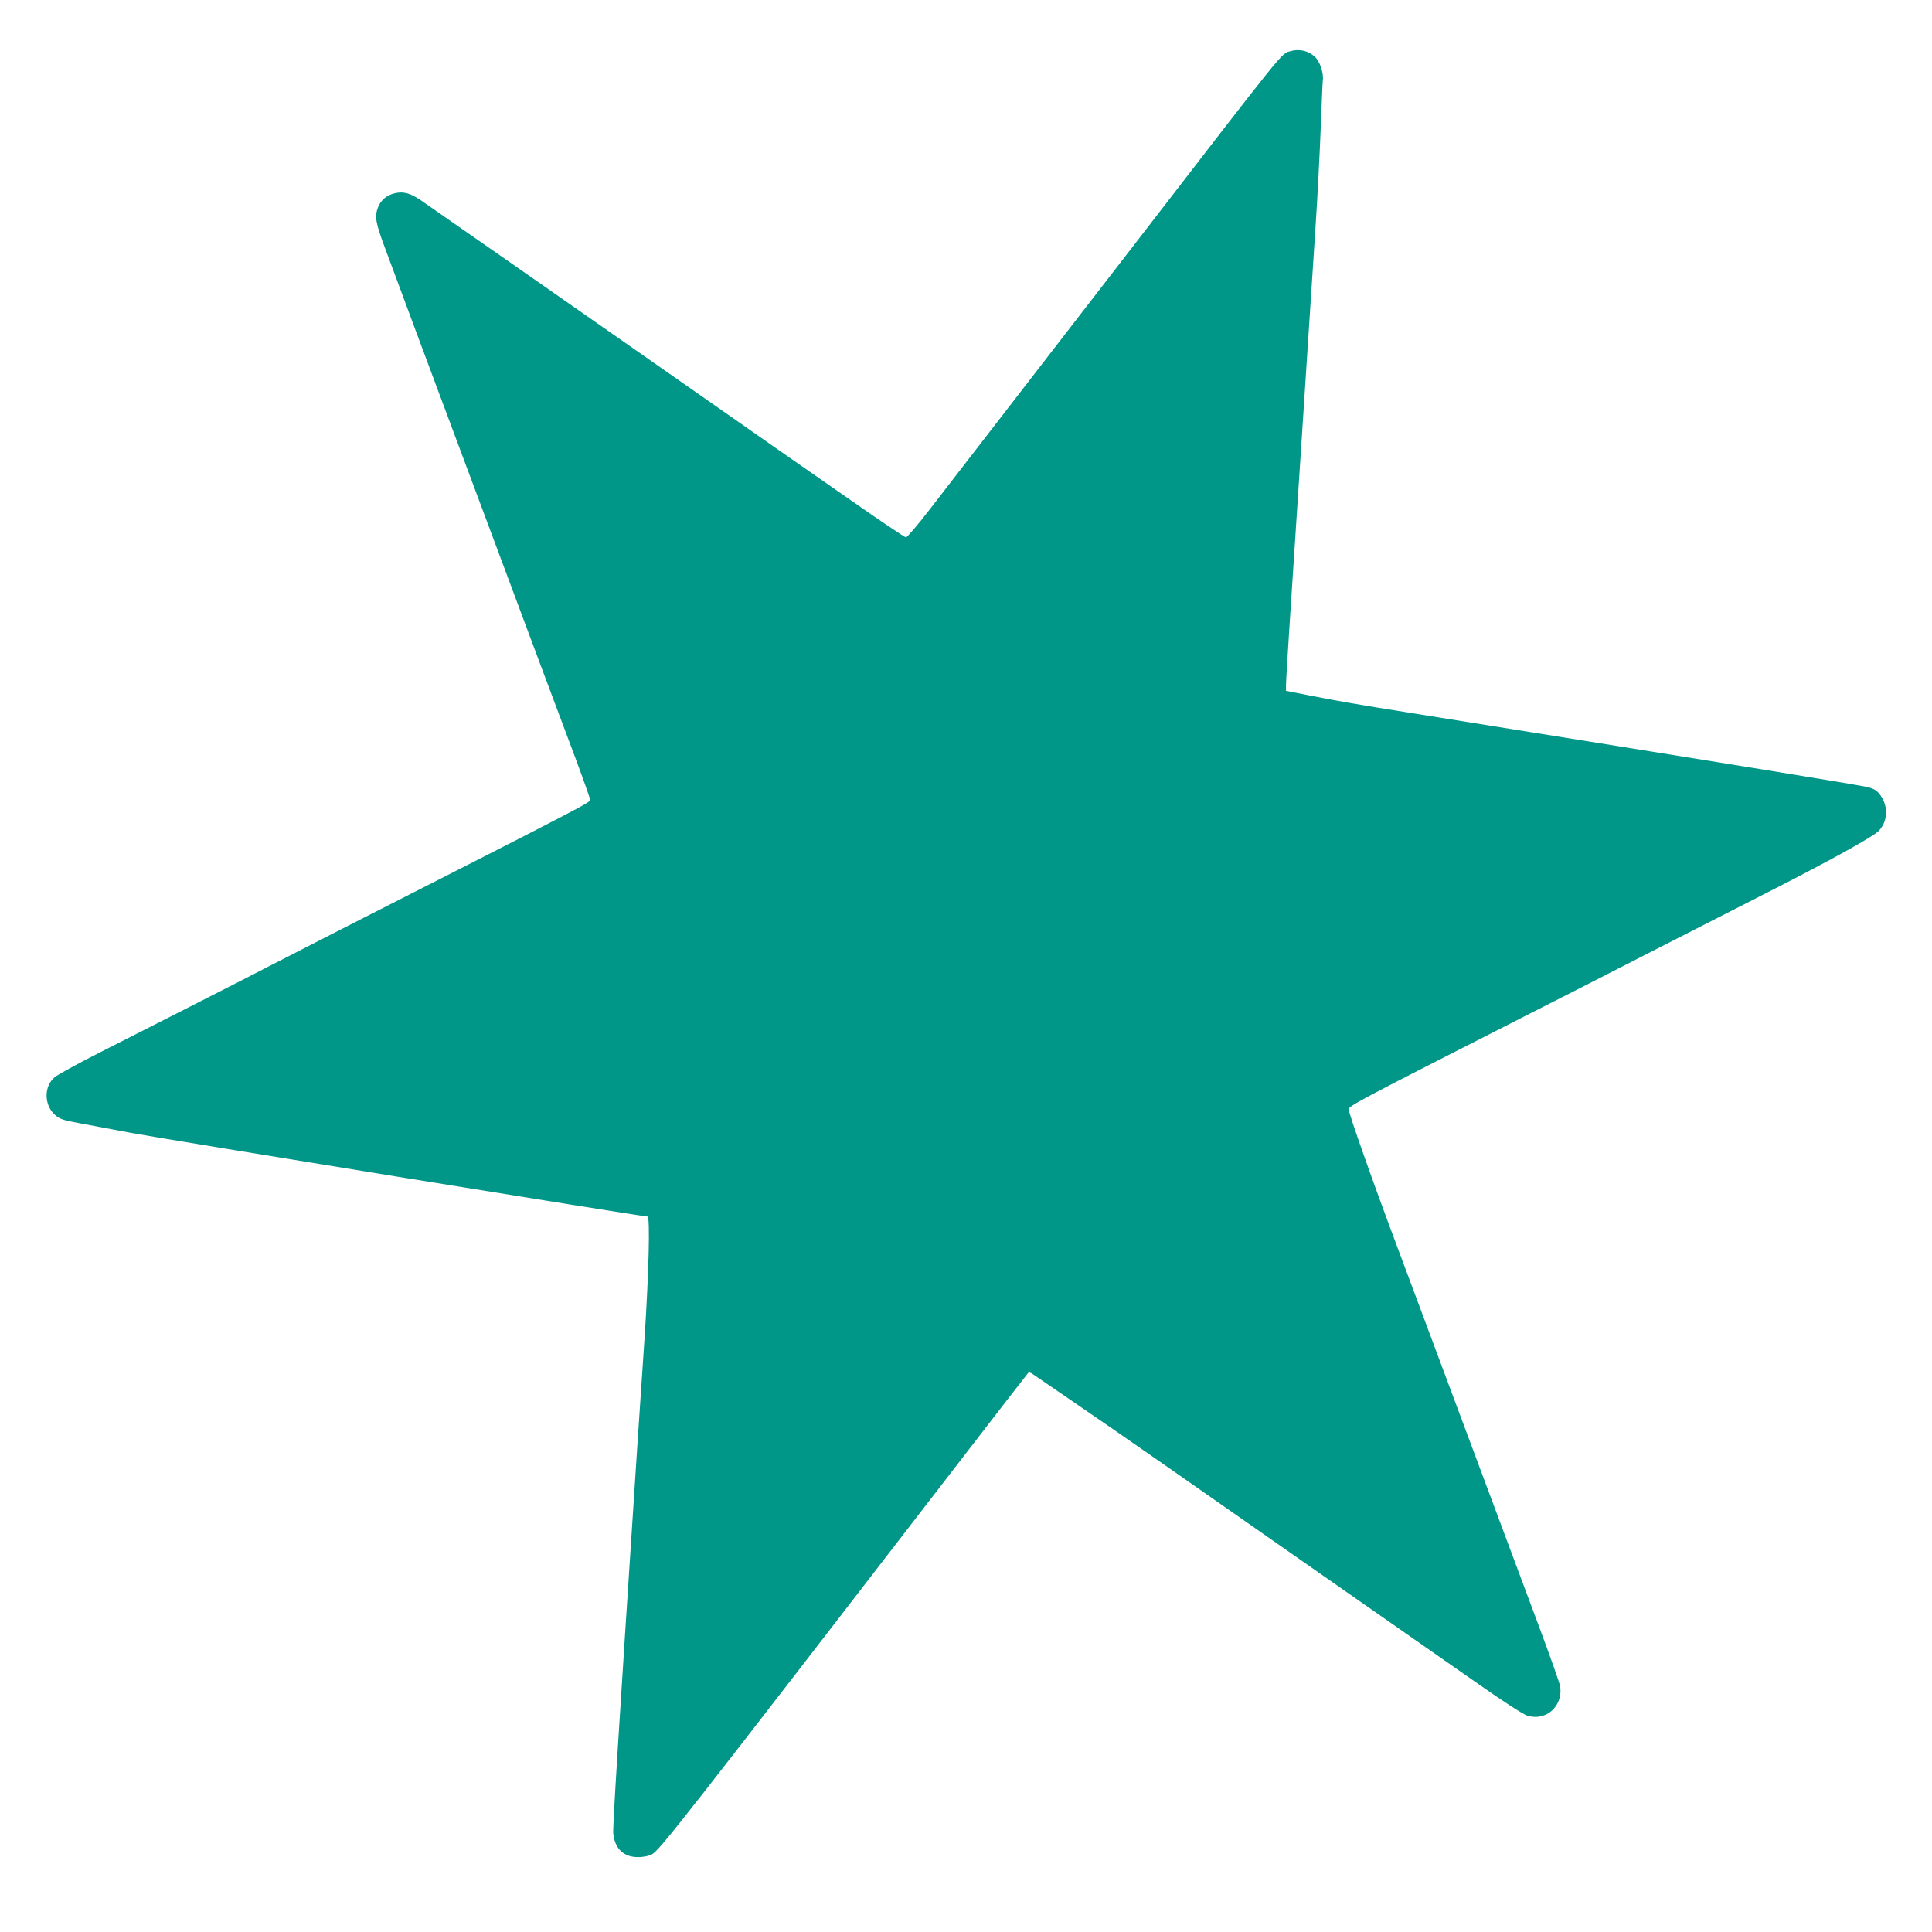 <?xml version="1.0" standalone="no"?>
<!DOCTYPE svg PUBLIC "-//W3C//DTD SVG 20010904//EN"
 "http://www.w3.org/TR/2001/REC-SVG-20010904/DTD/svg10.dtd">
<svg version="1.0" xmlns="http://www.w3.org/2000/svg"
 width="1280pt" height="1280pt" viewBox="0 0 1280 1280"
 preserveAspectRatio="xMidYMid meet">
<g transform="translate(0,1280) scale(0.1,-0.1)"
fill="#009688" stroke="none">
<path d="M8549 12461 c-63 -20 -9 47 -1045 -1296 -414 -536 -1180 -1528 -1342
-1737 -80 -104 -152 -188 -160 -188 -7 0 -170 109 -360 242 -191 133 -419 292
-507 353 -88 62 -342 239 -565 395 -788 551 -1726 1205 -1786 1246 -66 44
-112 57 -167 44 -54 -12 -94 -45 -113 -95 -23 -61 -16 -101 51 -280 31 -82 73
-197 95 -255 21 -58 129 -348 240 -645 111 -297 257 -688 325 -870 333 -892
476 -1276 581 -1554 63 -168 114 -312 114 -320 0 -18 -23 -30 -1650 -858 -168
-86 -372 -190 -455 -233 -82 -43 -316 -162 -520 -266 -203 -103 -487 -247
-630 -320 -143 -73 -275 -145 -293 -161 -72 -60 -71 -185 3 -250 31 -27 52
-34 153 -53 64 -12 221 -41 347 -65 199 -38 3389 -555 3425 -555 18 0 8 -381
-19 -795 -11 -165 -32 -473 -46 -685 -132 -2014 -166 -2562 -162 -2607 10
-102 70 -158 167 -157 30 0 69 8 87 17 53 28 181 192 2066 2637 231 300 424
549 429 554 5 6 19 2 35 -11 16 -11 134 -92 263 -180 129 -88 415 -285 635
-439 220 -154 526 -368 680 -475 440 -307 992 -693 1335 -932 199 -140 331
-225 360 -234 123 -37 234 61 217 192 -3 22 -67 202 -141 400 -143 382 -417
1117 -646 1730 -76 204 -202 541 -280 750 -170 452 -332 911 -334 943 -1 25
13 33 1214 644 217 110 481 244 585 298 179 92 306 156 980 500 414 211 696
367 732 405 60 63 65 161 12 235 -22 31 -40 43 -81 54 -44 13 -816 138 -3028
492 -363 58 -478 78 -672 116 l-158 31 0 36 c0 20 11 210 25 421 14 212 43
660 65 995 22 336 49 750 60 920 11 171 31 481 45 690 14 209 29 508 35 665 6
157 12 300 14 318 7 47 -19 124 -52 155 -43 41 -104 55 -163 38z"/>
</g>
</svg>
